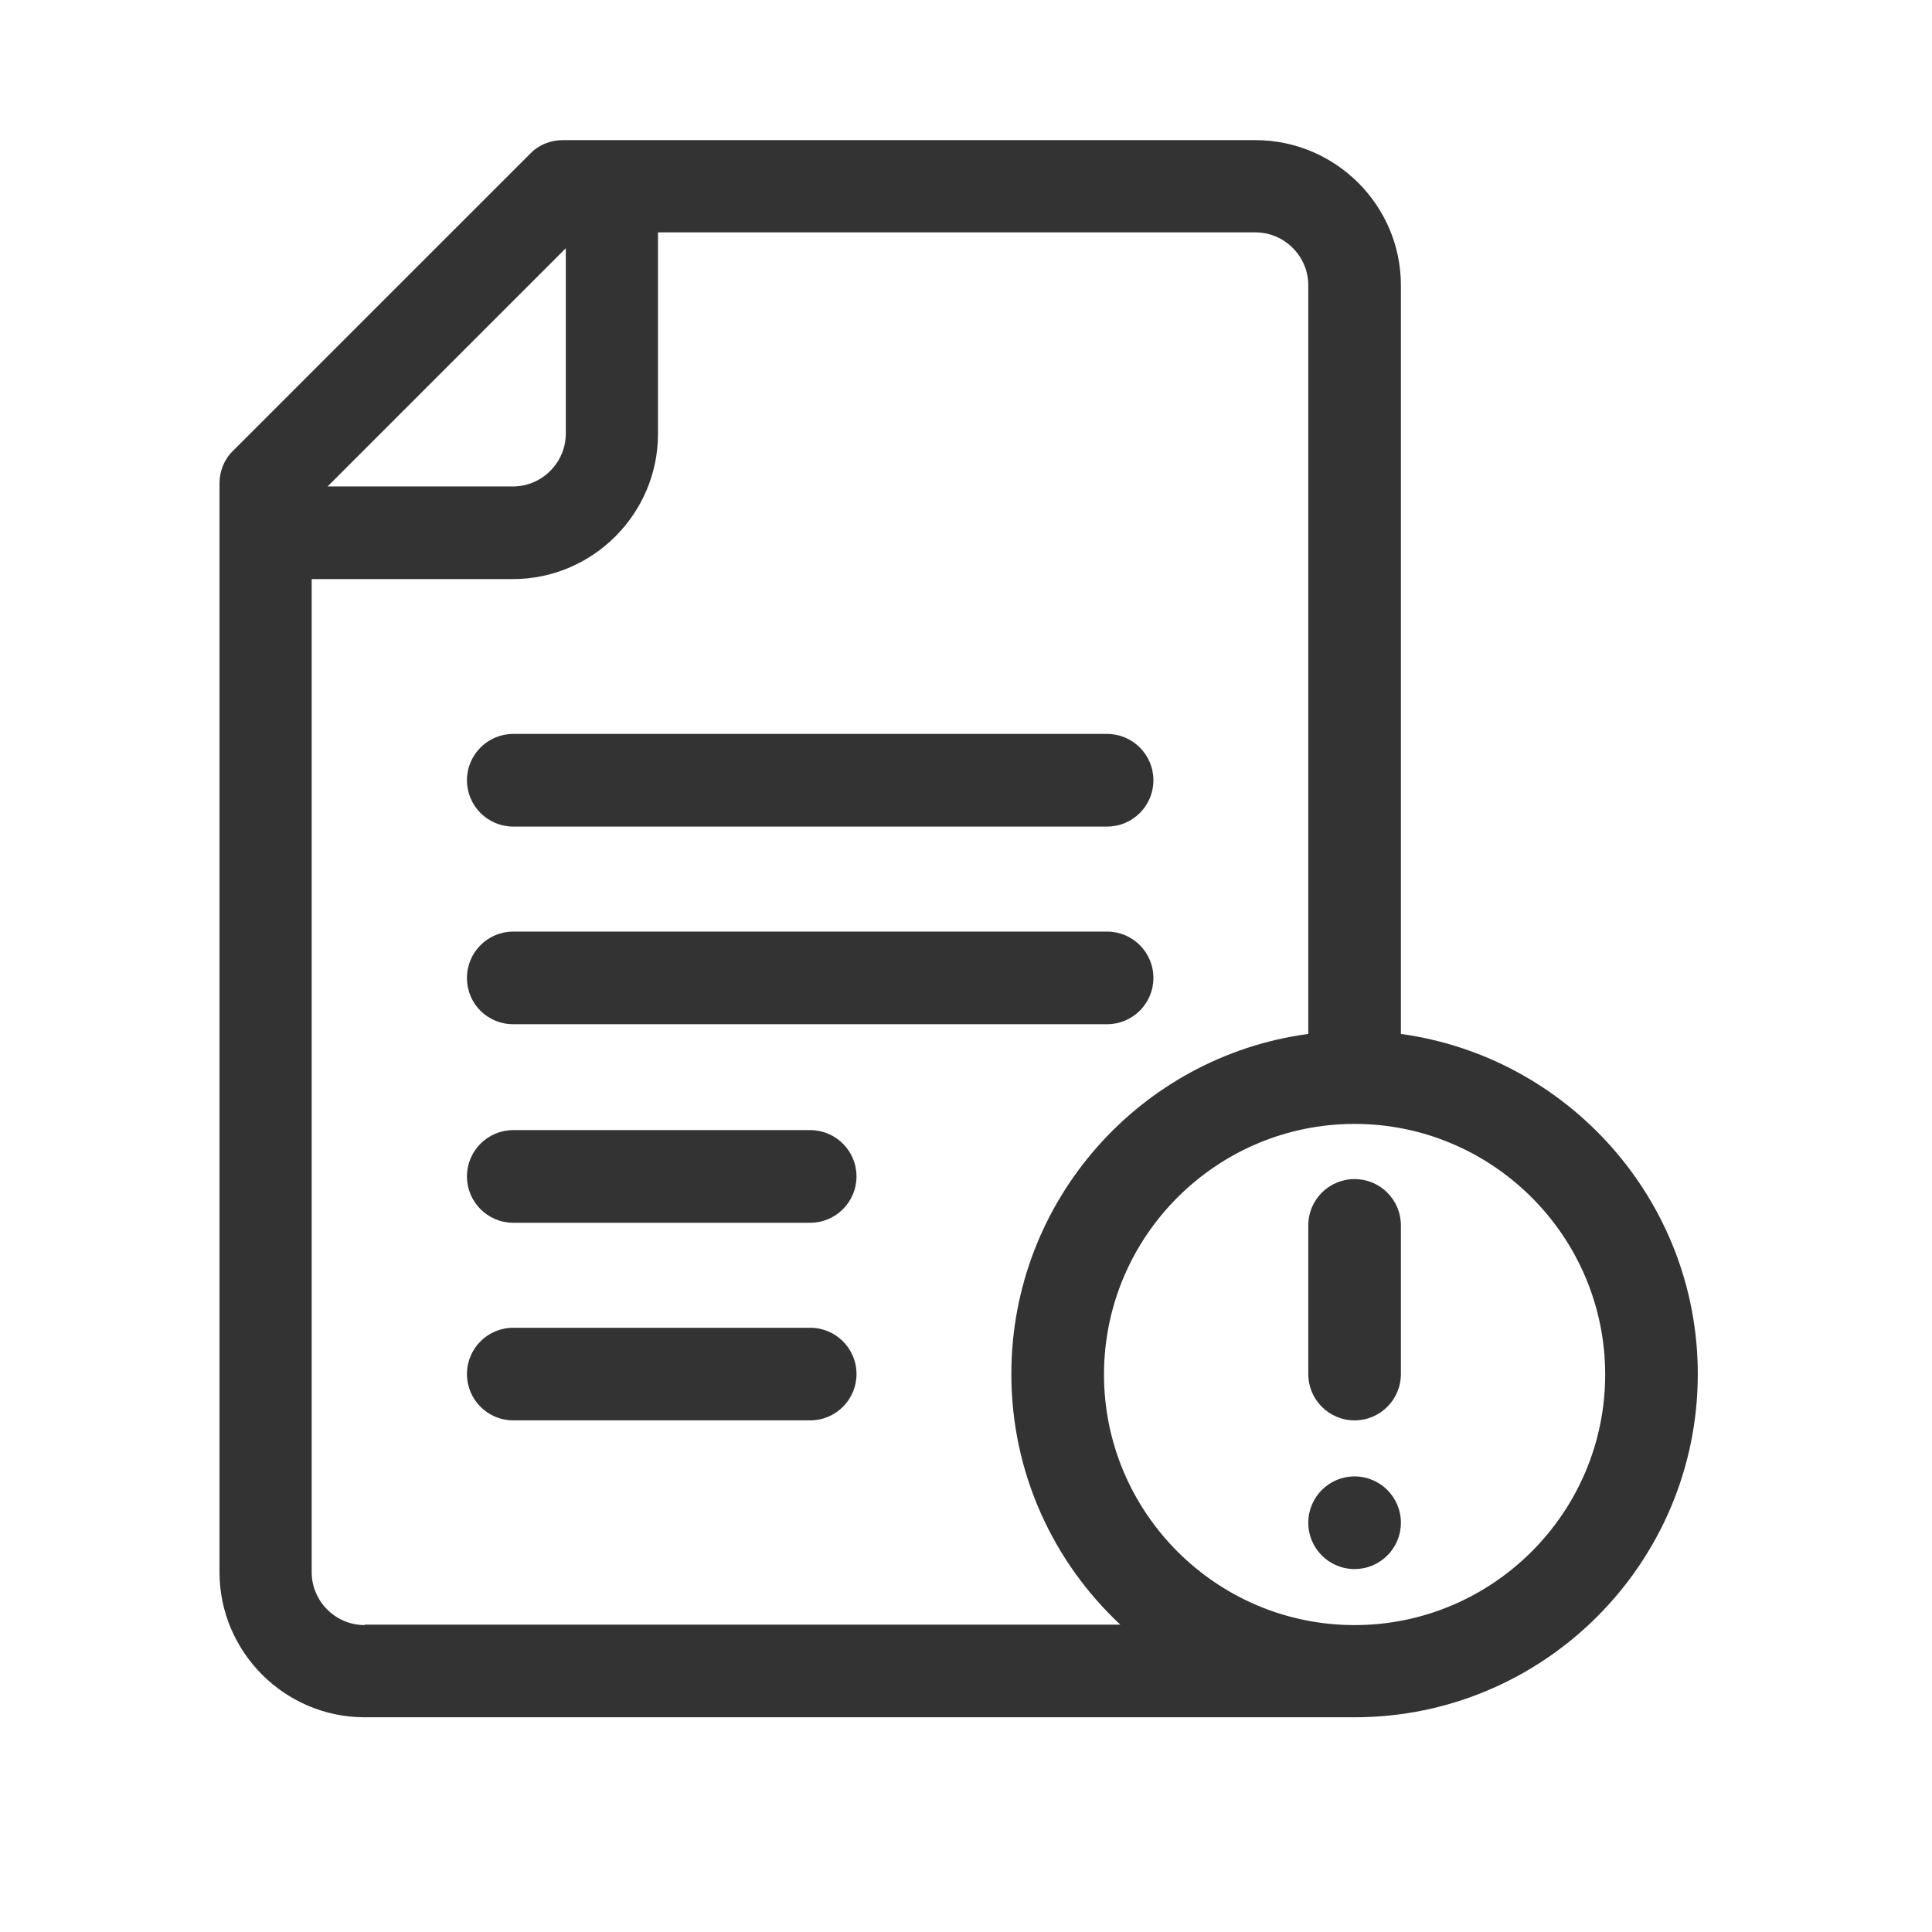 <svg width="49" height="49" viewBox="0 0 49 49" fill="none" xmlns="http://www.w3.org/2000/svg">
<g id="Icon / Tritone / Contact / 36px / Exclamation-mark-document">
<g id="Vector">
<path d="M13.018 20.964H28.078C28.727 20.964 29.253 20.438 29.253 19.789C29.253 19.14 28.727 18.614 28.078 18.614H13.018C12.369 18.614 11.843 19.14 11.843 19.789C11.843 20.438 12.369 20.964 13.018 20.964Z" fill="#333333"/>
<path d="M13.018 25.977H28.078C28.727 25.977 29.253 25.451 29.253 24.802C29.253 24.153 28.727 23.627 28.078 23.627H13.018C12.369 23.627 11.843 24.153 11.843 24.802C11.843 25.462 12.369 25.977 13.018 25.977Z" fill="#333333"/>
<path d="M20.548 28.662H13.018C12.369 28.662 11.843 29.188 11.843 29.837C11.843 30.486 12.369 31.012 13.018 31.012H20.548C21.197 31.012 21.723 30.486 21.723 29.837C21.723 29.188 21.197 28.662 20.548 28.662Z" fill="#333333"/>
<path d="M20.548 33.675H13.018C12.369 33.675 11.843 34.2 11.843 34.849C11.843 35.498 12.369 36.024 13.018 36.024H20.548C21.197 36.024 21.723 35.498 21.723 34.849C21.723 34.2 21.197 33.675 20.548 33.675Z" fill="#333333"/>
<path d="M35.53 26.223V7.235C35.53 5.21 33.874 3.554 31.838 3.554H14.271C13.958 3.554 13.656 3.677 13.444 3.901L5.913 11.431C5.69 11.644 5.567 11.946 5.567 12.259V39.873C5.567 41.898 7.222 43.554 9.248 43.554H34.355C39.155 43.554 43.06 39.649 43.06 34.849C43.06 30.452 39.771 26.805 35.53 26.223ZM14.35 6.296V10.995C14.35 11.733 13.746 12.338 13.007 12.338H8.308L14.35 6.296ZM9.248 41.216C8.509 41.216 7.905 40.612 7.905 39.873V14.687H13.007C15.032 14.687 16.688 13.031 16.688 11.006V5.893H31.838C32.576 5.893 33.181 6.497 33.181 7.235V26.223C28.929 26.793 25.65 30.441 25.65 34.849C25.65 37.356 26.713 39.616 28.414 41.205H9.248V41.216ZM34.355 41.216C30.853 41.216 28 38.363 28 34.861C28 31.358 30.853 28.505 34.355 28.505C37.857 28.505 40.711 31.358 40.711 34.861C40.711 38.363 37.857 41.216 34.355 41.216Z" fill="#333333"/>
<path d="M34.355 36.024C35.004 36.024 35.53 35.498 35.53 34.849V31.079C35.53 30.43 35.004 29.904 34.355 29.904C33.706 29.904 33.181 30.43 33.181 31.079V34.849C33.181 35.498 33.706 36.024 34.355 36.024Z" fill="#333333"/>
<path d="M35.53 38.62C35.53 39.269 35.004 39.795 34.355 39.795C33.706 39.795 33.181 39.269 33.181 38.62C33.181 37.971 33.706 37.445 34.355 37.445C35.004 37.445 35.53 37.971 35.53 38.62Z" fill="#333333"/>
</g>
</g>
</svg>
